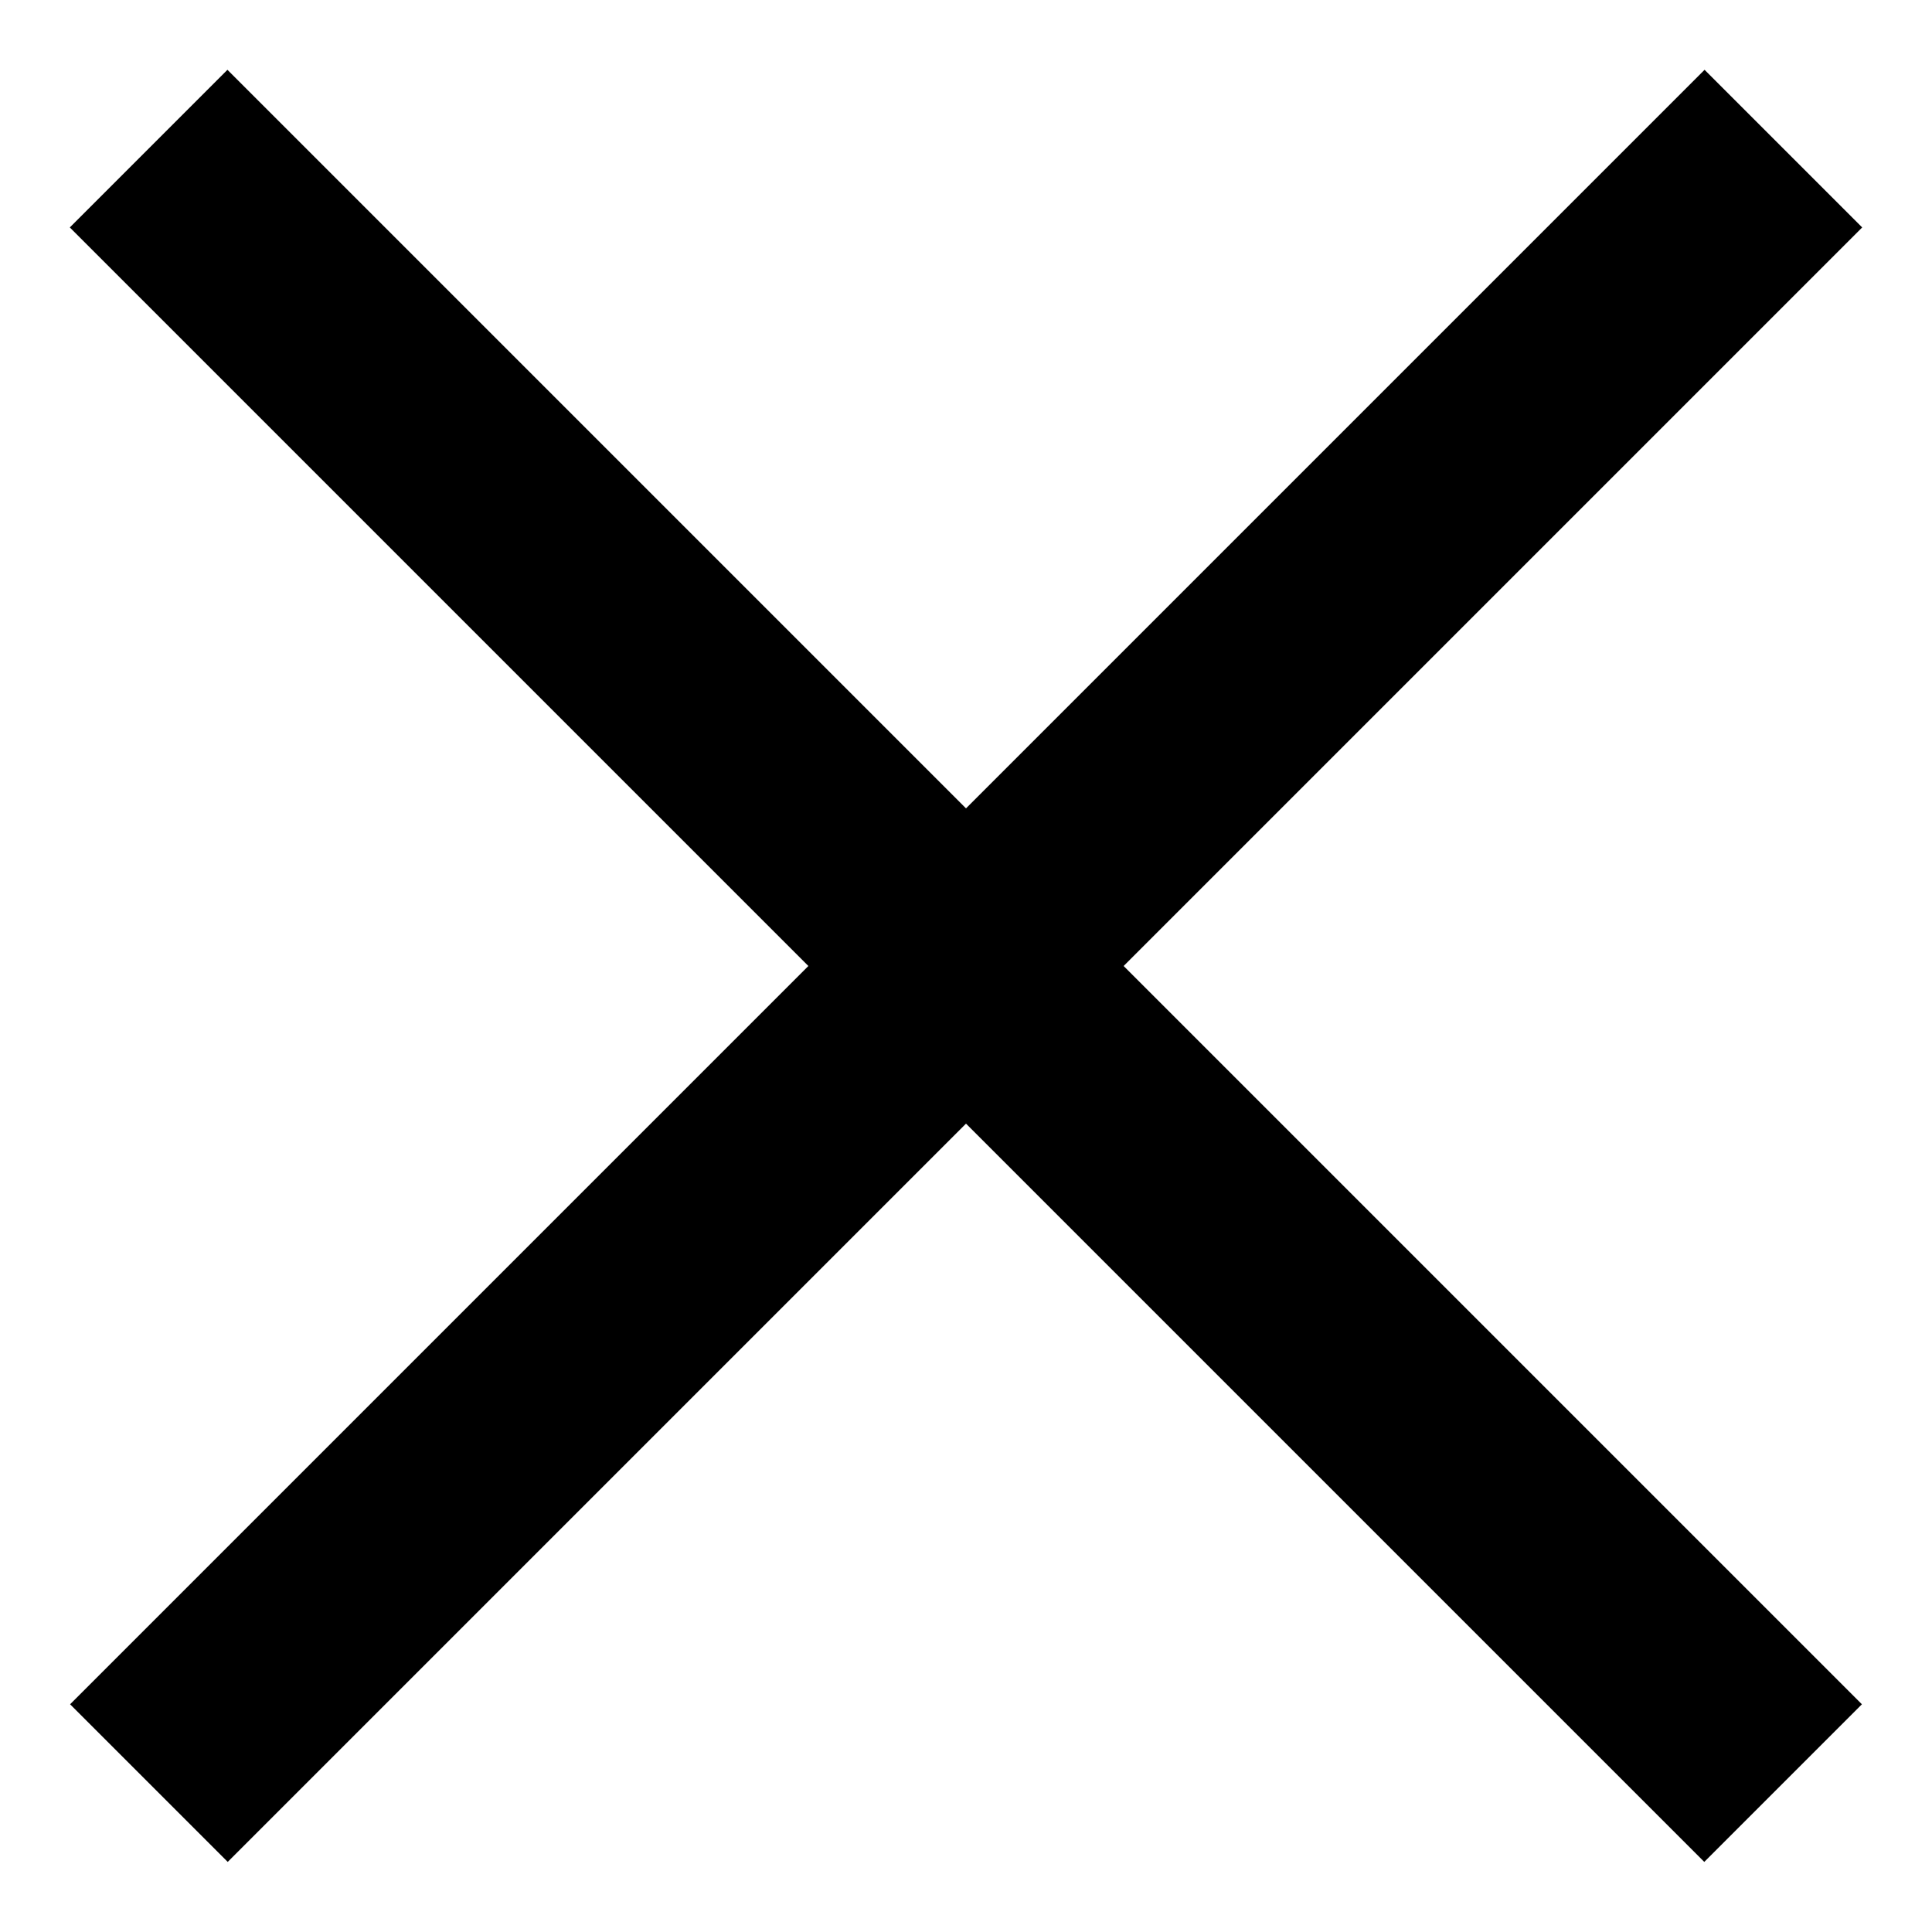 <svg width="13" height="13" viewBox="0 0 13 13" fill="none" xmlns="http://www.w3.org/2000/svg">
<path d="M1 1L11.998 11.998" stroke="black" stroke-width="1.5"/>
<path d="M12 1L1.002 11.998" stroke="black" stroke-width="1.5"/>
</svg>
